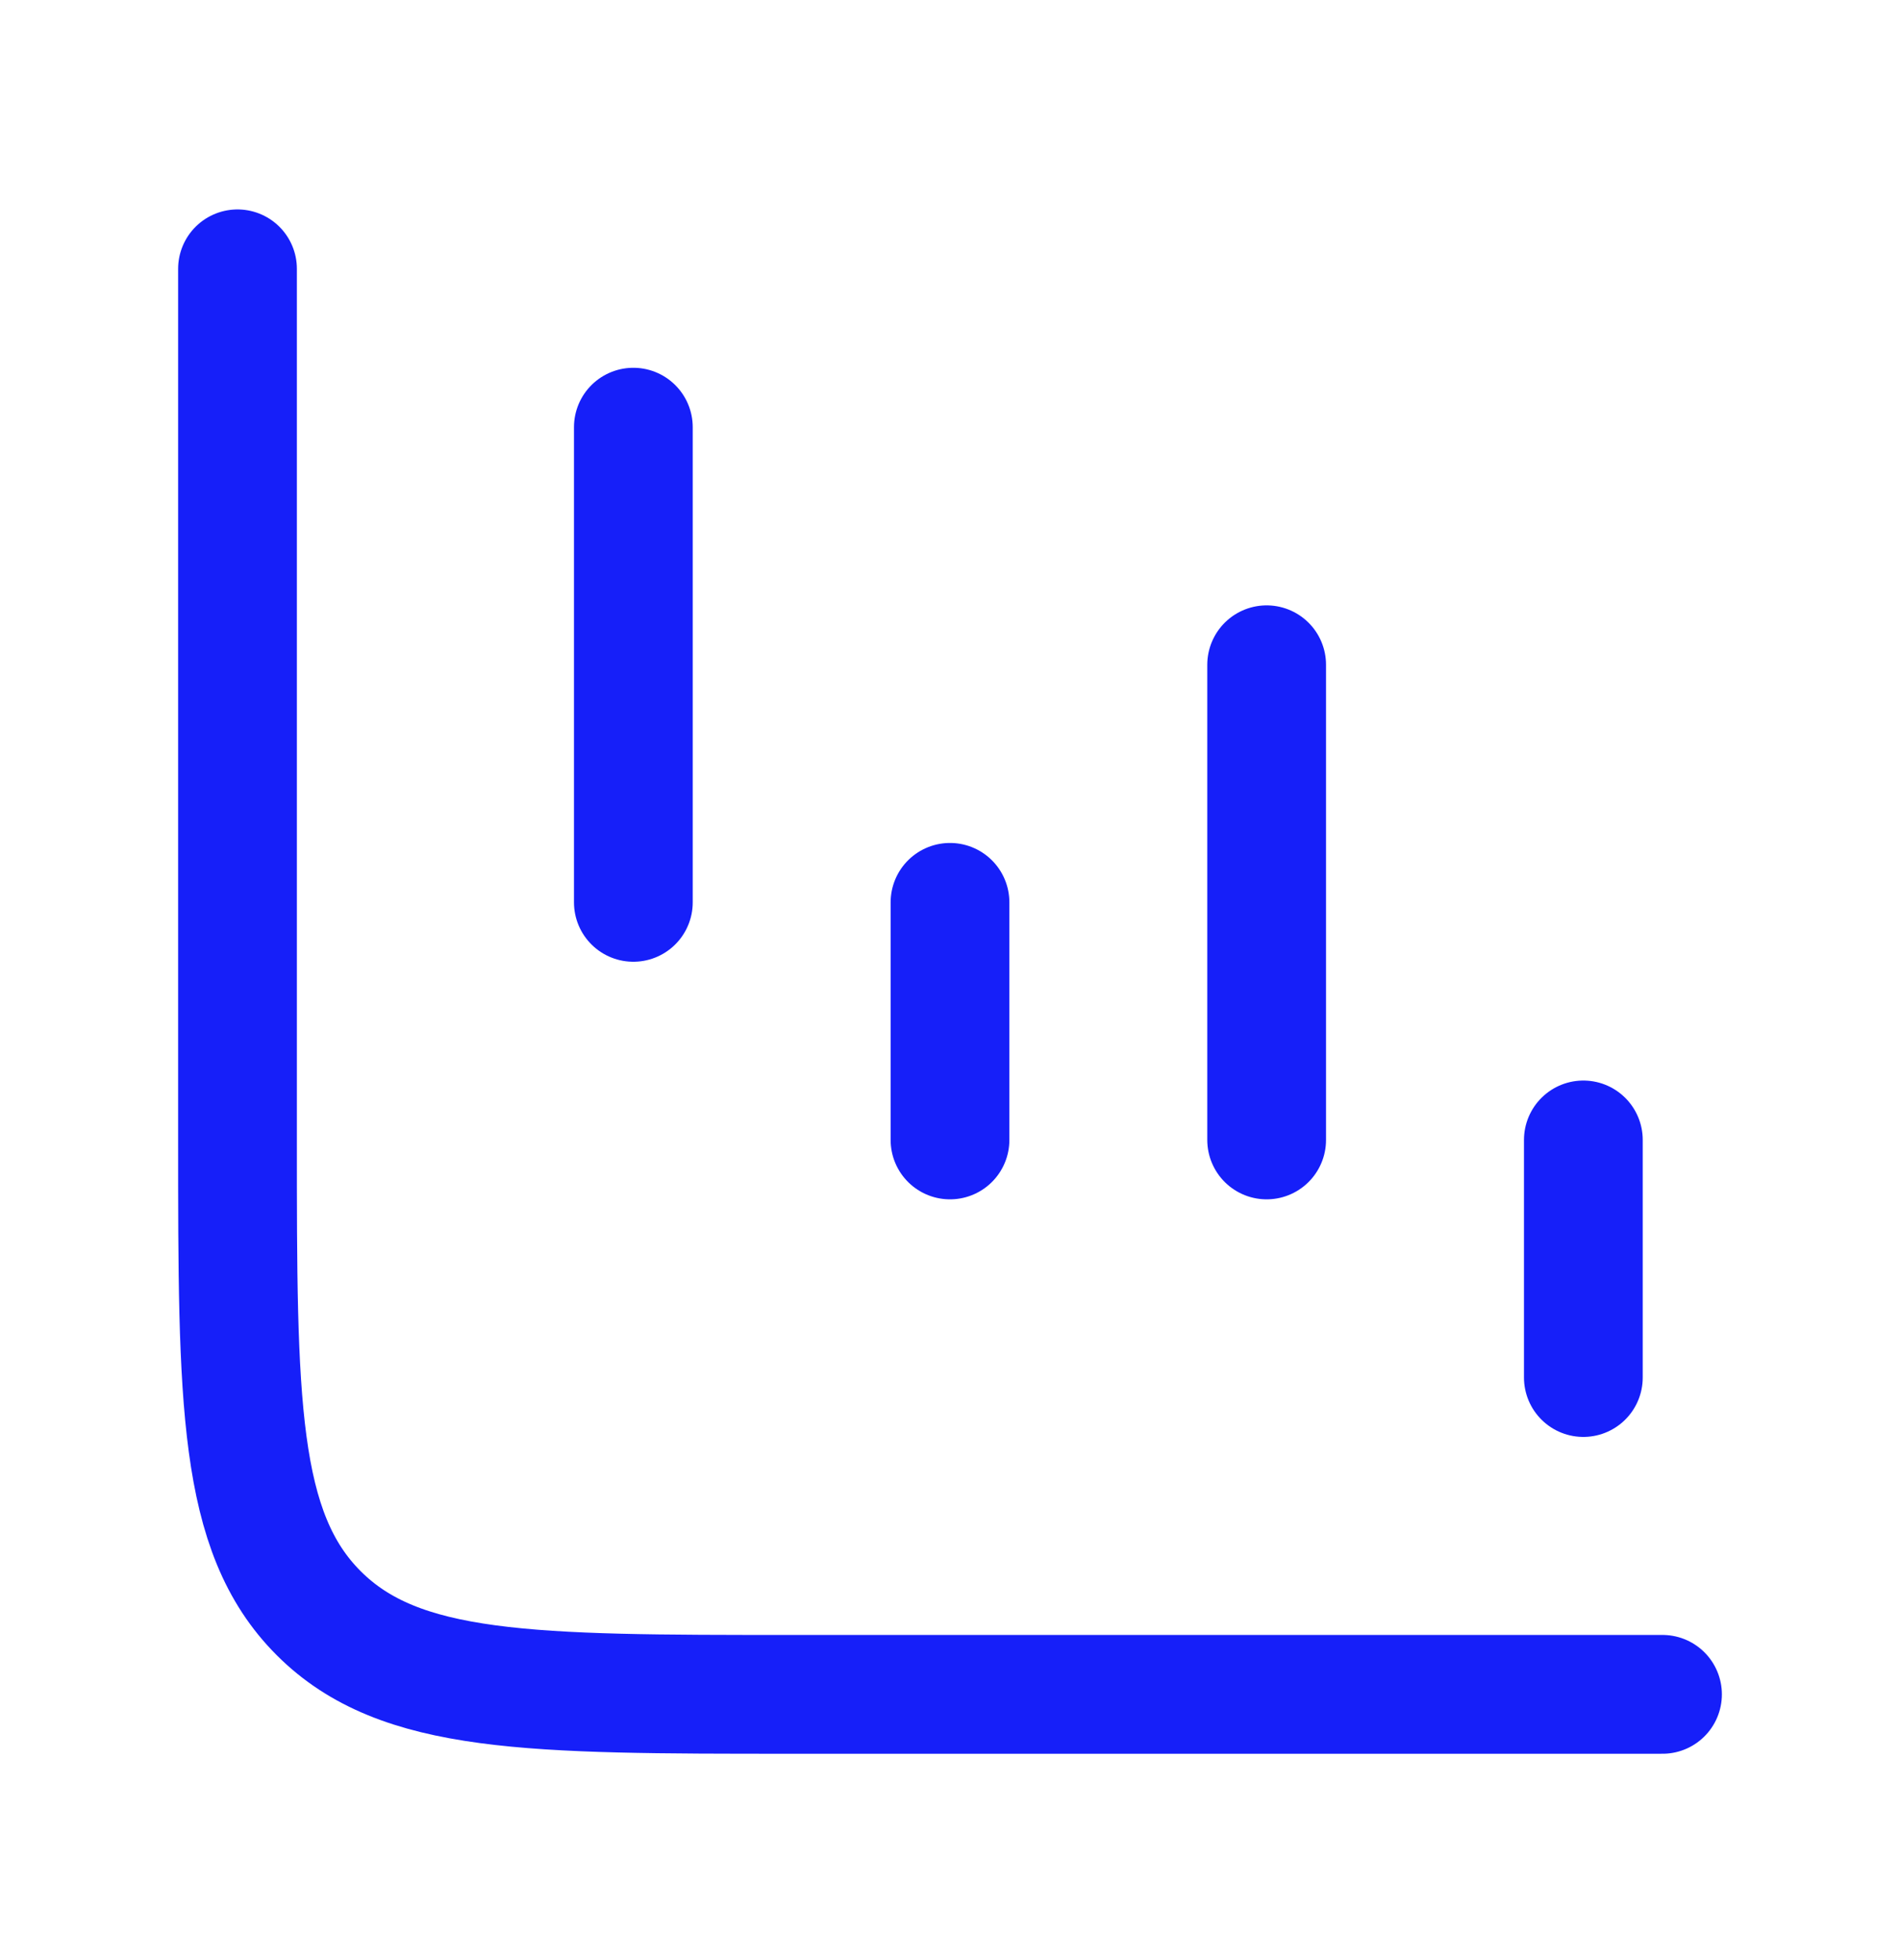<svg width="32" height="33" viewBox="0 0 32 33" fill="none" xmlns="http://www.w3.org/2000/svg">
<path d="M28 28.526H13.333C8.934 28.526 6.734 28.526 5.367 27.159C4 25.792 4 23.592 4 19.192V4.526" stroke="#161FF9" stroke-width="2" stroke-linecap="round"/>
<path d="M26.667 23.192L26.667 19.192" stroke="#161FF9" stroke-width="2" stroke-linecap="round" stroke-linejoin="round"/>
<path d="M21.333 19.192L21.333 11.192" stroke="#161FF9" stroke-width="2" stroke-linecap="round" stroke-linejoin="round"/>
<path d="M16 19.192L16 15.192" stroke="#161FF9" stroke-width="2" stroke-linecap="round" stroke-linejoin="round"/>
<path d="M10.667 15.192L10.667 7.192" stroke="#161FF9" stroke-width="2" stroke-linecap="round" stroke-linejoin="round"/>
</svg>
